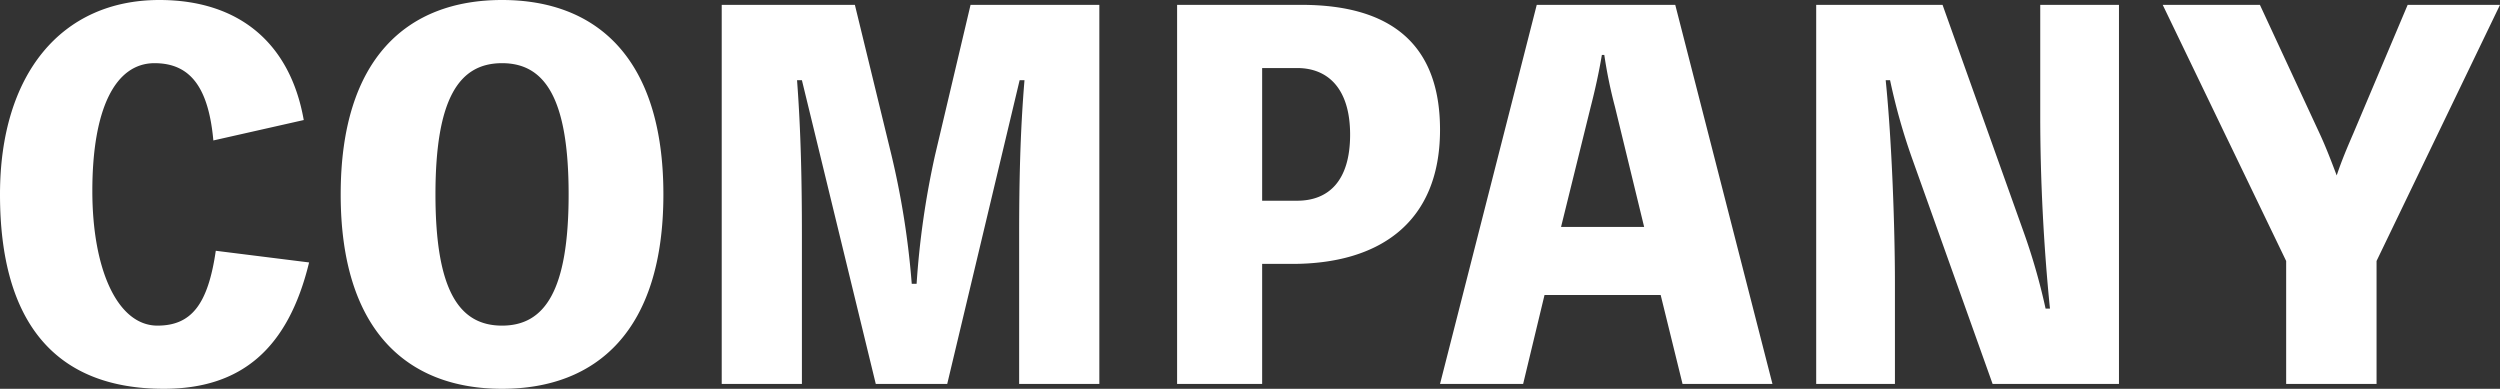 <svg xmlns="http://www.w3.org/2000/svg" width="360.08" height="56" viewBox="0 0 360.08 56"><rect x="0" y="0" width="360.08" height="56" fill="#333333" stroke="none"/><defs><style>.a{fill:#fff;}</style></defs><path class="a" d="M33.88-19.18c-1.12,7.7-3.5,10.78-8.4,10.78-5.74,0-9.38-8.05-9.38-19.39,0-11.83,3.29-18.41,8.96-18.41,5.11,0,7.77,3.43,8.47,11.13l13.02-2.94C44.59-49.14,37.17-55.3,25.76-55.3,11.62-55.3,2.8-44.59,2.8-27.3,2.8-8.75,10.85.7,26.39.7c11.2,0,17.92-5.81,20.93-18.2ZM75.11-55.3c-13.65,0-23.24,8.4-23.24,28S61.46.7,75.11.7s23.24-8.4,23.24-28S88.76-55.3,75.11-55.3Zm0,46.9c-6.16,0-9.59-5.04-9.59-18.9s3.43-18.9,9.59-18.9,9.59,5.04,9.59,18.9S81.27-8.4,75.11-8.4Zm67.48-46.2-5.11,21.63a122.091,122.091,0,0,0-2.66,18.55h-.7a119.374,119.374,0,0,0-2.94-18.62L125.93-54.6H106.75V0H118.3V-21.35c0-7.63-.14-14.98-.7-22.4h.7L128.94,0h10.29l10.43-43.75h.7c-.63,7.49-.77,14.91-.77,22.4V0h11.55V-54.6Zm29.75,0V0h12.25V-17.29h4.34c12.46,0,21.28-5.88,21.28-19.32,0-12.25-7-17.99-19.95-17.99Zm12.25,28.21V-45.5h5.04c4.48,0,7.63,3.01,7.63,9.59,0,6.72-3.15,9.52-7.63,9.52Zm59.5-28.21H224.14L210.21,0h11.97l3.08-12.81h16.73L245.14,0h12.95Zm-4.48,31.99H227.64l4.27-17.29c.63-2.45,1.19-4.97,1.61-7.49h.35a67.649,67.649,0,0,0,1.54,7.49ZM296.66-54.6v16.03c0,9.1.49,18.69,1.4,27.72h-.63a88.924,88.924,0,0,0-3.22-11.2L282.59-54.6h-18.2V0h11.34V-14.56c0-7.63-.42-20.23-1.33-29.19h.63a88.633,88.633,0,0,0,3.15,11.2L289.8,0H308V-54.6Zm66.22,0h-13.3l-7.84,18.55c-.91,2.1-1.68,3.92-2.38,6.02-.77-2.03-1.54-4.06-2.45-6.02L328.3-54.6h-14l17.78,36.89V0H345.1V-17.71Z" transform="translate(-2.8 55.3)"/></svg>
